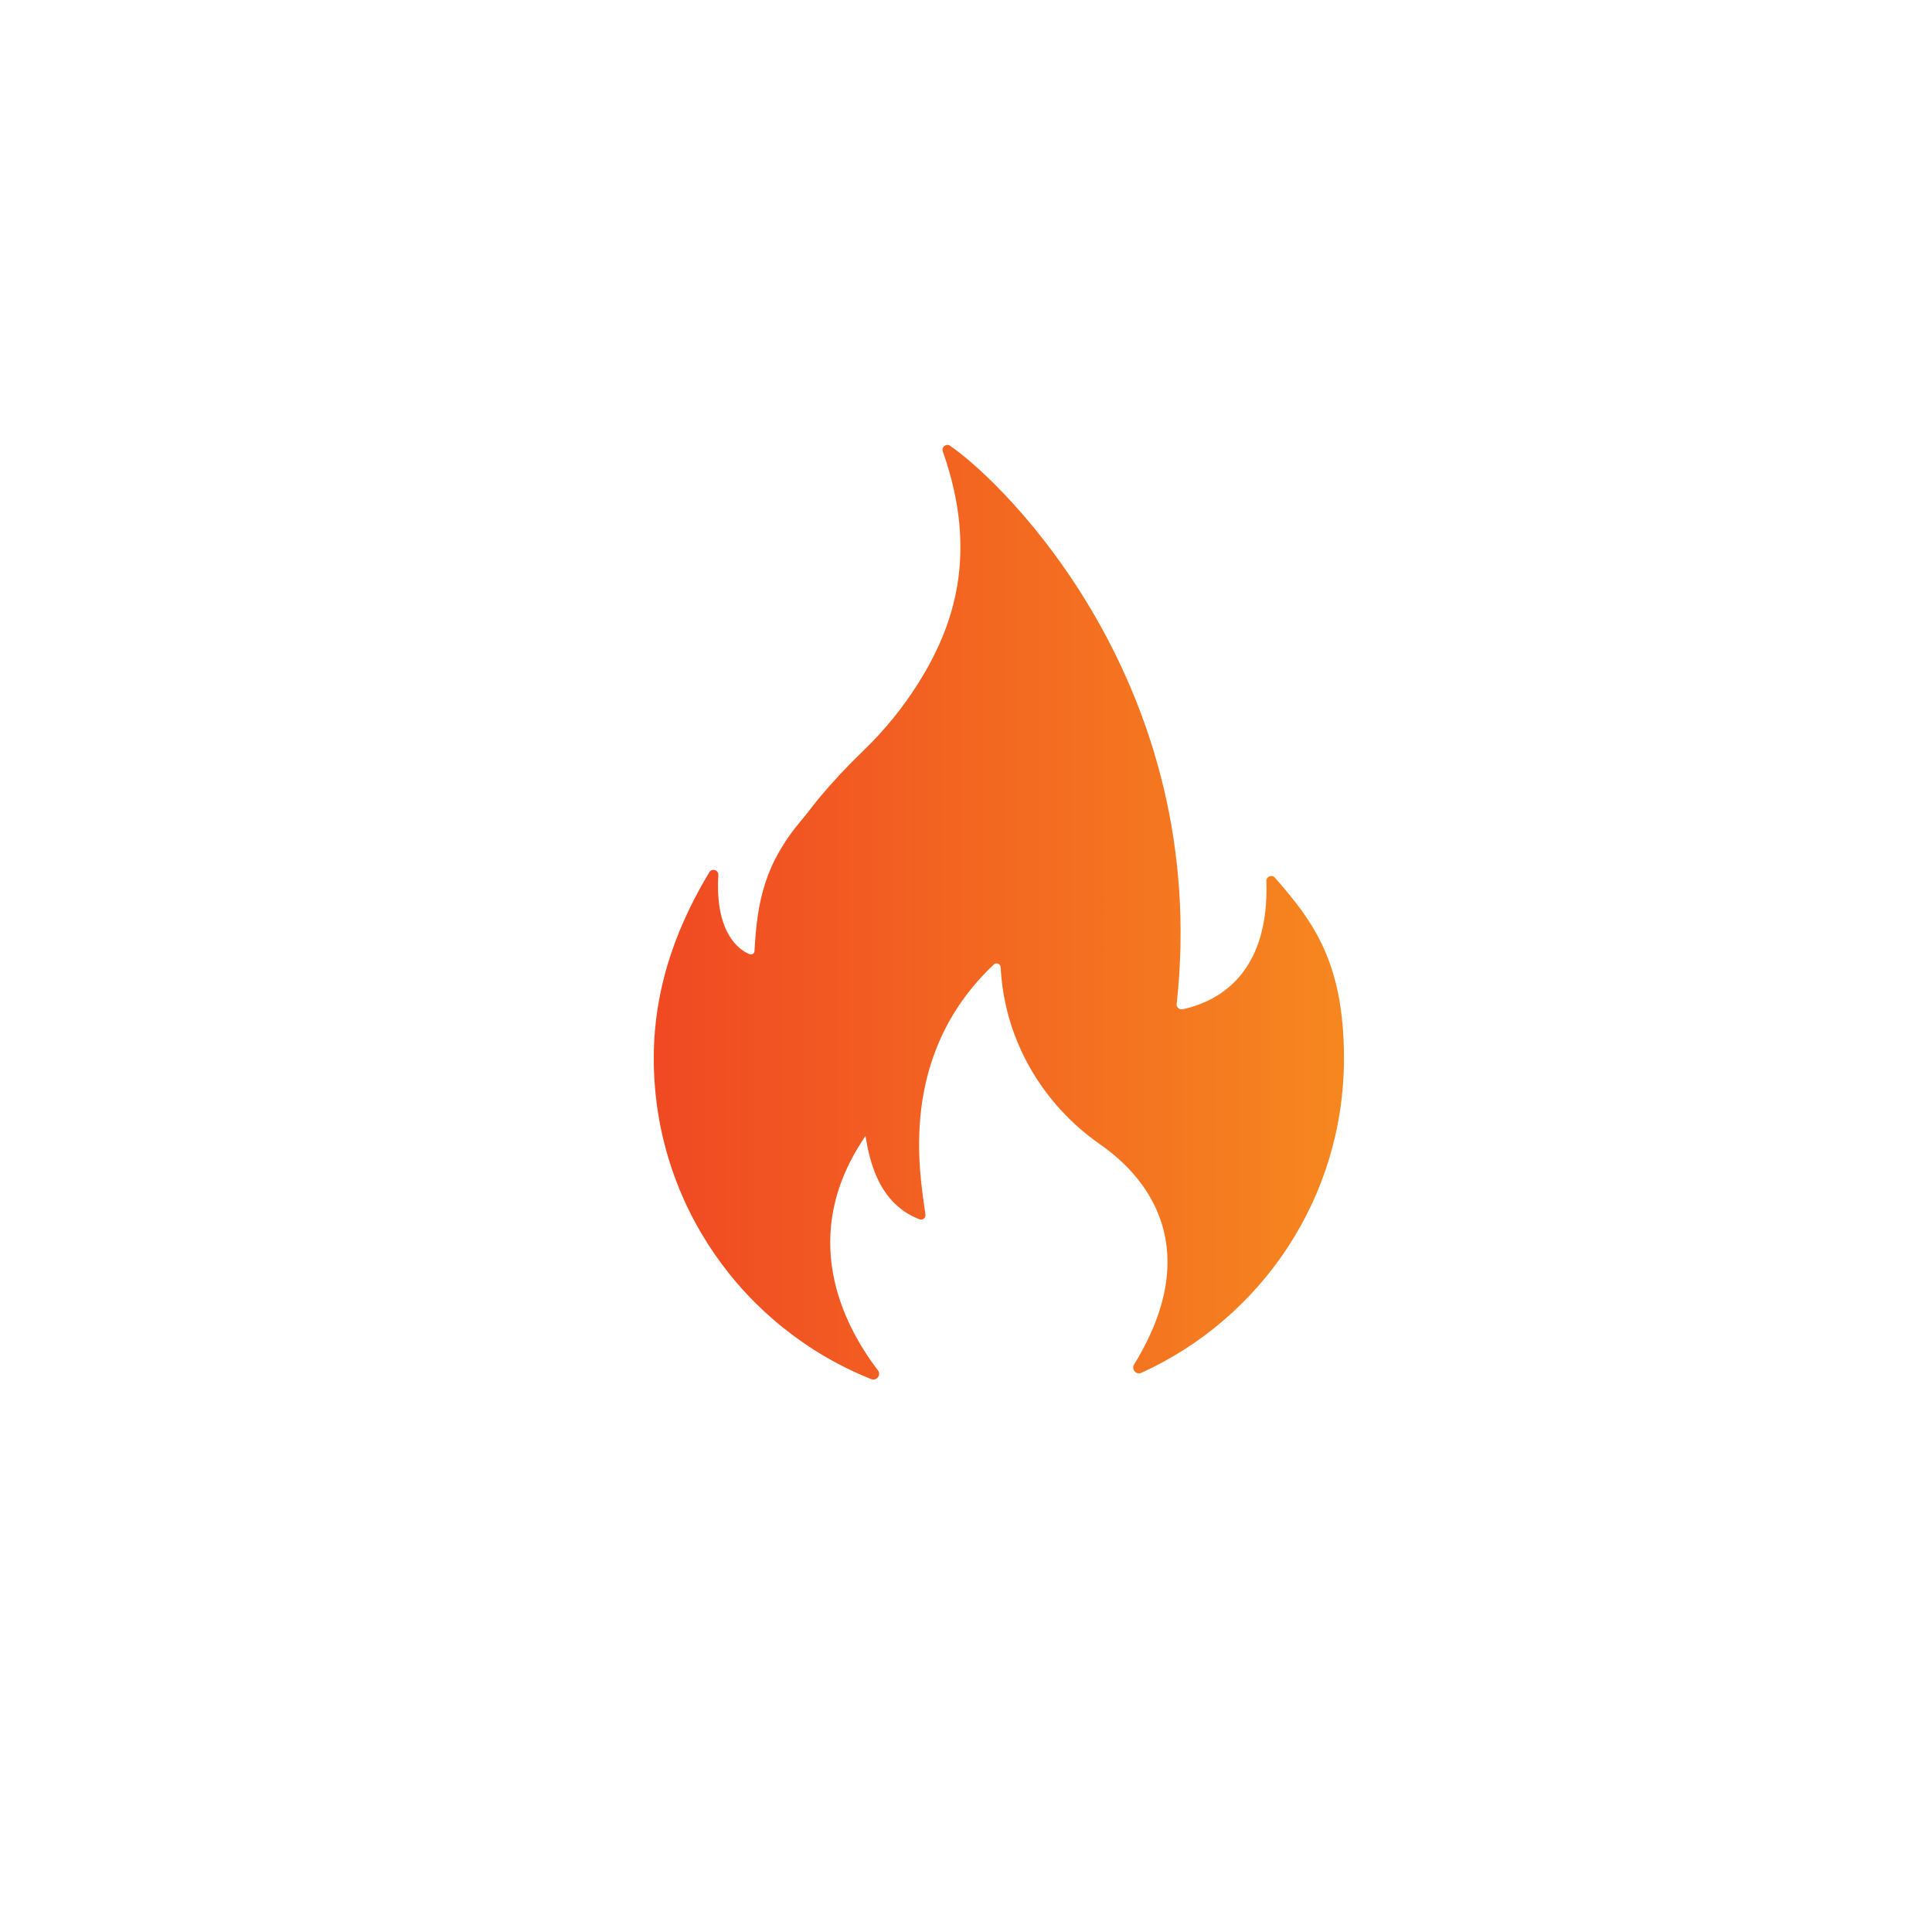 <?xml version="1.0" encoding="UTF-8"?>
<svg xmlns="http://www.w3.org/2000/svg" xmlns:xlink="http://www.w3.org/1999/xlink" version="1.1" viewBox="0 0 327.7 327.7">
  <!-- Generator: Adobe Illustrator 30.0.0, SVG Export Plug-In . SVG Version: 2.1.1 Build 123)  -->
  <defs>
    <style>
      .st0 {
        filter: url(#drop-shadow-1);
      }

      .st1 {
        filter: url(#drop-shadow-3);
      }

      .st2 {
        filter: url(#drop-shadow-2);
      }

      .st3 {
        filter: url(#drop-shadow-6);
      }

      .st4 {
        filter: url(#drop-shadow-5);
      }

      .st5 {
        filter: url(#drop-shadow-4);
      }

      .st6 {
        fill: url(#linear-gradient2);
      }

      .st7 {
        fill: url(#linear-gradient1);
      }

      .st8 {
        fill: url(#linear-gradient3);
      }

      .st9 {
        fill: url(#linear-gradient5);
      }

      .st10 {
        fill: url(#linear-gradient4);
      }

      .st11 {
        fill: url(#linear-gradient);
      }

      .st12 {
        fill: #fff;
      }

      .st13 {
        display: none;
      }
    </style>
    <filter id="drop-shadow-1" x="5.85" y="5.89" width="316.08" height="316.08" filterUnits="userSpaceOnUse">
      <feOffset dx="0" dy="0"/>
      <feGaussianBlur result="blur" stdDeviation="7"/>
      <feFlood flood-color="#231f20" flood-opacity=".08"/>
      <feComposite in2="blur" operator="in"/>
      <feComposite in="SourceGraphic"/>
    </filter>
    <filter id="drop-shadow-2" x="80.01" y="57.97" width="195.36" height="211.68" filterUnits="userSpaceOnUse">
      <feOffset dx="0" dy="0"/>
      <feGaussianBlur result="blur1" stdDeviation="7"/>
      <feFlood flood-color="#231f20" flood-opacity=".08"/>
      <feComposite in2="blur1" operator="in"/>
      <feComposite in="SourceGraphic"/>
    </filter>
    <linearGradient id="linear-gradient" x1="101.22" y1="163.85" x2="254.24" y2="163.85" gradientUnits="userSpaceOnUse">
      <stop offset="0" stop-color="#0b74bc"/>
      <stop offset="1" stop-color="#19b1e7"/>
    </linearGradient>
    <filter id="drop-shadow-3" x="5.85" y="5.89" width="316.08" height="316.08" filterUnits="userSpaceOnUse">
      <feOffset dx="0" dy="0"/>
      <feGaussianBlur result="blur2" stdDeviation="7"/>
      <feFlood flood-color="#231f20" flood-opacity=".08"/>
      <feComposite in2="blur2" operator="in"/>
      <feComposite in="SourceGraphic"/>
    </filter>
    <linearGradient id="linear-gradient1" x1="-162.83" y1="-1392.97" x2="-21" y2="-1392.97" gradientTransform="translate(1019.48 1260.75) rotate(-34.19)" gradientUnits="userSpaceOnUse">
      <stop offset="0" stop-color="#71c59c"/>
      <stop offset=".08" stop-color="#60b292"/>
      <stop offset=".25" stop-color="#41907f"/>
      <stop offset=".43" stop-color="#297671"/>
      <stop offset=".62" stop-color="#176367"/>
      <stop offset=".8" stop-color="#0d5761"/>
      <stop offset="1" stop-color="#0a545f"/>
    </linearGradient>
    <filter id="drop-shadow-4" x="5.85" y="5.89" width="316.08" height="316.08" filterUnits="userSpaceOnUse">
      <feOffset dx="0" dy="0"/>
      <feGaussianBlur result="blur3" stdDeviation="7"/>
      <feFlood flood-color="#231f20" flood-opacity=".08"/>
      <feComposite in2="blur3" operator="in"/>
      <feComposite in="SourceGraphic"/>
    </filter>
    <filter id="drop-shadow-5" x="89.85" y="54.37" width="159.36" height="200.64" filterUnits="userSpaceOnUse">
      <feOffset dx="0" dy="0"/>
      <feGaussianBlur result="blur4" stdDeviation="7"/>
      <feFlood flood-color="#231f20" flood-opacity=".08"/>
      <feComposite in2="blur4" operator="in"/>
      <feComposite in="SourceGraphic"/>
    </filter>
    <linearGradient id="linear-gradient2" x1="110.89" y1="154.73" x2="227.98" y2="154.73" gradientUnits="userSpaceOnUse">
      <stop offset="0" stop-color="#f04923"/>
      <stop offset="1" stop-color="#f6871f"/>
    </linearGradient>
    <filter id="drop-shadow-6" x="5.85" y="5.89" width="316.08" height="316.08" filterUnits="userSpaceOnUse">
      <feOffset dx="0" dy="0"/>
      <feGaussianBlur result="blur5" stdDeviation="7"/>
      <feFlood flood-color="#231f20" flood-opacity=".08"/>
      <feComposite in2="blur5" operator="in"/>
      <feComposite in="SourceGraphic"/>
    </filter>
    <linearGradient id="linear-gradient3" x1="122.74" y1="195.96" x2="213.28" y2="105.42" gradientUnits="userSpaceOnUse">
      <stop offset="0" stop-color="#0b74bc"/>
      <stop offset="1" stop-color="#039b9f"/>
    </linearGradient>
    <linearGradient id="linear-gradient4" x1="120.21" y1="253.8" x2="207.49" y2="166.52" xlink:href="#linear-gradient3"/>
    <linearGradient id="linear-gradient5" x1="120.21" y1="274.33" x2="207.49" y2="187.06" xlink:href="#linear-gradient3"/>
  </defs>
  <g id="Storm" class="st13">
    <g class="st0">
      <rect class="st12" x="26.9" y="26.9" width="273.9" height="273.9" rx="39.01" ry="39.01"/>
    </g>
    <g class="st2">
      <path class="st11" d="M229.74,111.15c-5.8-9.81-16.5-16-28-16-1.21,0-2.41.07-3.61.2-7.64-10.2-19.54-16.2-32.4-16.2-16.07,0-30.54,9.53-37,24.02-15.26.53-27.51,13.1-27.51,28.49s12.79,28.5,28.5,28.5c3.83,0,7.58-.79,11.06-2.26l-15.06,33.02h25.99l-25.89,57.65,80.69-81.65h-29.83l5.44-12.38,1.41.02c5.4,3.68,11.67,5.61,18.21,5.61,5.27,0,10.41-1.27,15.05-3.71,3.87,2.41,8.36,3.71,12.95,3.71,13.51,0,24.5-10.99,24.5-24.5s-10.99-24.5-24.5-24.5ZM162.89,175.91h22.06l-30.5,30.87,11.17-24.87h-25.9l18.13-39.76h19.86l-14.83,33.76Z"/>
    </g>
  </g>
  <g id="Mold" class="st13">
    <g class="st1">
      <rect class="st12" x="26.9" y="26.9" width="273.9" height="273.9" rx="39.01" ry="39.01"/>
    </g>
    <path class="st7" d="M138.31,232.46c-5.39,3.66-6.79,11.02-3.13,16.41s11.02,6.79,16.41,3.13,6.79-11.02,3.13-16.41-11.02-6.79-16.41-3.13ZM148.27,247.12c-2.69,1.83-6.38,1.13-8.21-1.57s-1.13-6.38,1.57-8.21,6.38-1.13,8.21,1.57,1.13,6.38-1.57,8.21ZM163.01,197.86c1.38,2.02.85,4.78-1.18,6.15-2.02,1.38-4.78.85-6.15-1.18s-.85-4.78,1.18-6.15,4.78-.85,6.15,1.18ZM205.24,154.89c2.02-1.38,2.55-4.13,1.18-6.15s-4.13-2.55-6.15-1.18-2.55,4.13-1.18,6.15,4.13,2.55,6.15,1.18ZM211.44,161.39c-5.39,3.66-6.79,11.02-3.13,16.41,3.66,5.39,11.02,6.79,16.41,3.13,5.39-3.66,6.79-11.02,3.13-16.41s-11.02-6.79-16.41-3.13ZM221.4,176.05c-2.69,1.83-6.38,1.13-8.21-1.57s-1.13-6.38,1.57-8.21,6.38-1.13,8.21,1.57,1.13,6.38-1.57,8.21ZM188.67,180.43c-5.39,3.66-6.79,11.02-3.13,16.41s11.02,6.79,16.41,3.13,6.79-11.02,3.13-16.41-11.02-6.79-16.41-3.13ZM198.63,195.09c-2.69,1.83-6.38,1.13-8.21-1.57s-1.13-6.38,1.57-8.21,6.38-1.13,8.21,1.57,1.13,6.38-1.57,8.21ZM221.77,124.02c-3.12-4.59-8.33-7.18-13.75-7.06-.18-1.95-.85-3.84-1.96-5.48-3.66-5.39-11.02-6.79-16.41-3.13s-6.79,11.02-3.13,16.41c1.49,2.2,3.64,3.78,6.09,4.57-.46,1.9-.58,3.86-.34,5.81-.1.07-.2.13-.3.2-1.57,1.07-2.98,2.37-4.17,3.85-3.84-2.25-8.76-2.22-12.59.39-5.39,3.66-6.79,11.02-3.13,16.41,3.11,4.57,8.88,6.28,13.85,4.45.29.54.61,1.06.95,1.56.7,1.03,1.49,1.98,2.38,2.86-.18.86-.33,1.73-.44,2.62-2.42.68-4.69,1.74-6.78,3.16-3.94,2.68-6.9,6.38-8.62,10.71-7.91-5.87-18.89-6.3-27.34-.56-10.78,7.32-13.59,22.05-6.27,32.83,3.23,4.75,8.08,8.16,13.65,9.58,4.61,1.18,9.45.95,13.87-.64,5.16,6.93,14.94,8.63,22.16,3.73,2.59-1.76,4.6-4.22,5.81-7.11.72-1.72,1.13-3.55,1.24-5.4,4.29-.22,8.48-1.61,12.06-4.04s6.11-5.45,7.91-9.13c6.46.36,12.84-1.39,18.18-5.02,13.47-9.15,16.99-27.56,7.83-41.03-4.78-7.03-12.25-11.57-20.56-12.66,3.47-5.35,3.55-12.38-.18-17.88ZM214.97,140.98c-1.08.92-1.36,2.47-.66,3.71.2.35.39.73.56,1.12.48,1.08,1.57,1.77,2.75,1.75,8.04-.14,15.52,3.72,20,10.32,7.32,10.78,4.51,25.5-6.27,32.83-4.76,3.24-10.57,4.6-16.34,3.84-.74-.1-1.46.09-2.05.49-.49.33-.88.82-1.11,1.41-1.29,3.45-3.58,6.36-6.6,8.42-3.38,2.3-7.49,3.35-11.56,2.98-.91-.08-1.8.26-2.42.92-.62.66-.9,1.58-.76,2.48.62,3.96-1.09,7.95-4.36,10.17-4.72,3.2-11.16,1.97-14.36-2.74-.14-.21-.28-.49-.44-.81-.06-.12-.12-.24-.18-.35-.73-1.45-2.5-2.03-3.95-1.31-7.9,3.93-17.59,1.4-22.54-5.89-5.49-8.08-3.38-19.13,4.7-24.62,7.42-5.04,17.44-3.73,23.32,3.04.75.86,1.93,1.22,3.03.91,1.1-.31,1.92-1.23,2.11-2.35.81-4.84,3.47-9,7.49-11.74,2.04-1.38,4.31-2.31,6.75-2.76,1.35-.25,2.35-1.39,2.42-2.76.09-1.88.38-3.68.86-5.36.33-1.14-.06-2.36-.99-3.11-1.02-.82-1.91-1.79-2.64-2.86-.69-1.01-1.23-2.13-1.63-3.34-.3-.92-1.03-1.63-1.96-1.91-.93-.28-1.93-.08-2.69.52-.14.11-.26.22-.34.29-.01.01-.03.02-.04.03-2.69,1.78-6.33,1.07-8.15-1.6s-1.13-6.38,1.57-8.21c2.44-1.66,5.76-1.22,7.72,1.01.64.73,1.59,1.09,2.56.98s1.81-.69,2.26-1.54c1.02-1.91,2.44-3.49,4.22-4.69.45-.3.95-.59,1.6-.91,1.27-.63,1.92-2.07,1.54-3.43-.7-2.54-.4-5.22.83-7.56.49-.93.45-2.06-.11-2.95-.56-.89-1.56-1.42-2.62-1.38-2.07.08-3.98-.88-5.13-2.56-1.83-2.69-1.13-6.38,1.57-8.21s6.38-1.13,8.21,1.57c.96,1.41,1.24,3.13.78,4.83-.27,1.02.02,2.11.77,2.86s1.84,1.03,2.86.75c4.29-1.18,8.82.47,11.29,4.1,2.95,4.35,2.13,10.21-1.91,13.64ZM102.83,201.26c-1.38-2.02-.85-4.78,1.18-6.15s4.78-.85,6.15,1.18.85,4.78-1.18,6.15-4.78.85-6.15-1.18ZM127.65,182.6c2.02-1.38,2.55-4.13,1.18-6.15s-4.13-2.55-6.15-1.18-2.55,4.13-1.18,6.15,4.13,2.55,6.15,1.18ZM103.24,154.55c-1.38-2.02-.85-4.78,1.18-6.15s4.78-.85,6.15,1.18.85,4.78-1.18,6.15-4.78.85-6.15-1.18ZM132.79,161.26c-3.66-5.39-2.26-12.75,3.13-16.41s12.75-2.26,16.41,3.13,2.26,12.75-3.13,16.41c-5.39,3.66-12.75,2.26-16.41-3.13ZM137.68,157.94c1.83,2.69,5.51,3.4,8.21,1.57s3.4-5.51,1.57-8.21-5.51-3.4-8.21-1.57-3.4,5.51-1.57,8.21ZM139.79,119c-5.03-7.41-3.1-17.53,4.31-22.57,7.41-5.03,17.53-3.1,22.57,4.31s3.1,17.53-4.31,22.57c-7.41,5.03-17.53,3.1-22.57-4.31ZM144.68,115.68c3.2,4.72,9.65,5.95,14.36,2.74s5.95-9.65,2.74-14.36c-3.2-4.72-9.65-5.95-14.36-2.74s-5.95,9.65-2.74,14.36ZM155.72,113.54c2.02-1.38,2.55-4.13,1.18-6.15s-4.13-2.55-6.15-1.18-2.55,4.13-1.18,6.15,4.13,2.55,6.15,1.18ZM161.21,84.82c2.02-1.38,2.55-4.13,1.18-6.15s-4.13-2.55-6.15-1.18-2.55,4.13-1.18,6.15,4.13,2.55,6.15,1.18ZM171.56,92.11c-1.46-2.15-2.11-4.62-2.03-7.04-.05-.32-.04-.65.02-.98h0c.02-.29.08-.56.18-.83.57-2.97,2.27-5.73,4.96-7.57,5.39-3.66,12.75-2.26,16.41,3.13s2.26,12.75-3.13,16.41-12.75,2.26-16.41-3.13ZM178.02,80.58c-2.69,1.83-3.4,5.51-1.57,8.21s5.51,3.4,8.21,1.57,3.4-5.51,1.57-8.21-5.51-3.4-8.21-1.57Z"/>
  </g>
  <g id="Fire">
    <g class="st5">
      <rect class="st12" x="26.9" y="26.9" width="273.9" height="273.9" rx="39.01" ry="39.01"/>
    </g>
    <g class="st4">
      <path class="st6" d="M199.59,170.25c5.87-53.93-29.15-88.31-38.45-94.64-.65-.44-1.49.21-1.23.95,6.24,17.6,1.67,30-4.07,39.19-2.68,4.29-5.89,8.22-9.54,11.72-2.75,2.65-5.22,5.32-7.42,7.96-.97,1.17-1.83,2.38-2.77,3.48-6.43,7.56-7.67,13.92-8.14,22.43-.02.4-.43.66-.8.52-1.82-.71-5.92-3.64-5.33-13.44.05-.86-1.09-1.21-1.53-.47-4.82,8.03-9.42,18.53-9.42,31.57,0,24.68,15.28,45.79,36.89,54.4.92.37,1.73-.71,1.13-1.49-5.97-7.82-13.66-22.91-2.11-39.74.72,4.35,2.29,11.48,9.15,14.12.54.21,1.1-.24,1.02-.81-.94-6.85-4.82-26.88,11.58-42.39.44-.41,1.16-.13,1.19.47,0,.09,0,.18.01.28.68,12.02,7.02,22.92,16.91,29.79,8.32,5.79,17.61,17.88,5.7,37.3-.5.82.35,1.8,1.22,1.41,20.28-9.2,34.38-29.62,34.38-53.34,0-16.3-5.2-23.2-11.71-30.65-.51-.58-1.47-.21-1.45.57.49,14.89-7.21,20.21-14.18,21.75-.58.13-1.11-.34-1.05-.93Z"/>
    </g>
  </g>
  <g id="Water" class="st13">
    <g class="st3">
      <rect class="st12" x="26.9" y="26.9" width="273.9" height="273.9" rx="39.01" ry="39.01"/>
    </g>
    <g>
      <path class="st8" d="M127.61,149.17l-10.92,40.75,84.66,1.42,5.52-20.61,6.13,10.62,25.19-14.54-49.82-86.29-86.29,49.82,14.54,25.19,10.99-6.35ZM177.1,172.1l-28.02-7.51,7.51-28.02,28.02,7.51-7.51,28.02Z"/>
      <path class="st10" d="M241.78,201.82c-2.25-2.81-5.65-7.06-12.22-7.06s-9.97,4.25-12.22,7.06c-2.05,2.56-2.76,3.21-4.2,3.21s-2.15-.65-4.2-3.21c-2.25-2.81-5.65-7.06-12.22-7.06s-9.97,4.25-12.22,7.06c-2.05,2.56-2.76,3.21-4.2,3.21s-2.15-.65-4.2-3.21c-2.25-2.81-5.65-7.06-12.22-7.06s-9.97,4.25-12.22,7.06c-2.05,2.56-2.76,3.21-4.2,3.21s-2.16-.65-4.21-3.21c-2.25-2.81-5.65-7.06-12.22-7.06s-9.97,4.25-12.22,7.06c-2.05,2.56-2.76,3.21-4.2,3.21s-2.16-.65-4.21-3.21c-2.25-2.81-5.65-7.06-12.23-7.06s-9.98,4.25-12.23,7.06c-2.05,2.56-2.76,3.21-4.21,3.21v10.27c6.58,0,9.98-4.25,12.23-7.06,2.05-2.56,2.76-3.21,4.21-3.21s2.16.65,4.21,3.21c2.25,2.81,5.65,7.06,12.23,7.06s9.97-4.25,12.22-7.06c2.05-2.56,2.76-3.21,4.2-3.21s2.16.65,4.21,3.21c2.25,2.81,5.65,7.06,12.22,7.06s9.97-4.25,12.22-7.06c2.05-2.56,2.76-3.21,4.2-3.21s2.15.65,4.2,3.21c2.25,2.81,5.65,7.06,12.22,7.06s9.97-4.25,12.22-7.06c2.05-2.56,2.76-3.21,4.2-3.21s2.15.65,4.2,3.21c2.25,2.81,5.65,7.06,12.22,7.06s9.97-4.25,12.22-7.06c2.05-2.56,2.76-3.21,4.2-3.21s2.15.65,4.2,3.21c2.25,2.81,5.65,7.06,12.22,7.06v-10.27c-1.45,0-2.15-.65-4.2-3.21Z"/>
      <path class="st9" d="M241.78,222.35c-2.25-2.81-5.65-7.06-12.22-7.06s-9.97,4.25-12.22,7.06c-2.05,2.56-2.76,3.21-4.2,3.21s-2.15-.65-4.2-3.21c-2.25-2.81-5.65-7.06-12.22-7.06s-9.97,4.25-12.22,7.06c-2.05,2.56-2.76,3.21-4.2,3.21s-2.15-.65-4.2-3.21c-2.25-2.81-5.65-7.06-12.22-7.06s-9.97,4.25-12.22,7.06c-2.05,2.56-2.76,3.21-4.2,3.21s-2.16-.65-4.21-3.21c-2.25-2.81-5.65-7.06-12.22-7.06s-9.97,4.25-12.22,7.06c-2.05,2.56-2.76,3.21-4.2,3.21s-2.16-.65-4.21-3.21c-2.25-2.81-5.65-7.06-12.23-7.06s-9.98,4.25-12.23,7.06c-2.05,2.56-2.76,3.21-4.21,3.21v10.27c6.58,0,9.98-4.25,12.23-7.06,2.05-2.56,2.76-3.21,4.21-3.21s2.16.65,4.21,3.21c2.25,2.81,5.65,7.06,12.23,7.06s9.97-4.25,12.22-7.06c2.05-2.56,2.76-3.21,4.2-3.21s2.16.65,4.21,3.21c2.25,2.81,5.65,7.06,12.22,7.06s9.97-4.25,12.22-7.06c2.05-2.56,2.76-3.21,4.2-3.21s2.15.65,4.2,3.21c2.25,2.81,5.65,7.06,12.22,7.06s9.97-4.25,12.22-7.06c2.05-2.56,2.76-3.21,4.2-3.21s2.15.65,4.2,3.21c2.25,2.81,5.65,7.06,12.22,7.06s9.97-4.25,12.22-7.06c2.05-2.56,2.76-3.21,4.2-3.21s2.15.65,4.2,3.21c2.25,2.81,5.65,7.06,12.22,7.06v-10.27c-1.45,0-2.15-.65-4.2-3.21Z"/>
    </g>
  </g>
</svg>